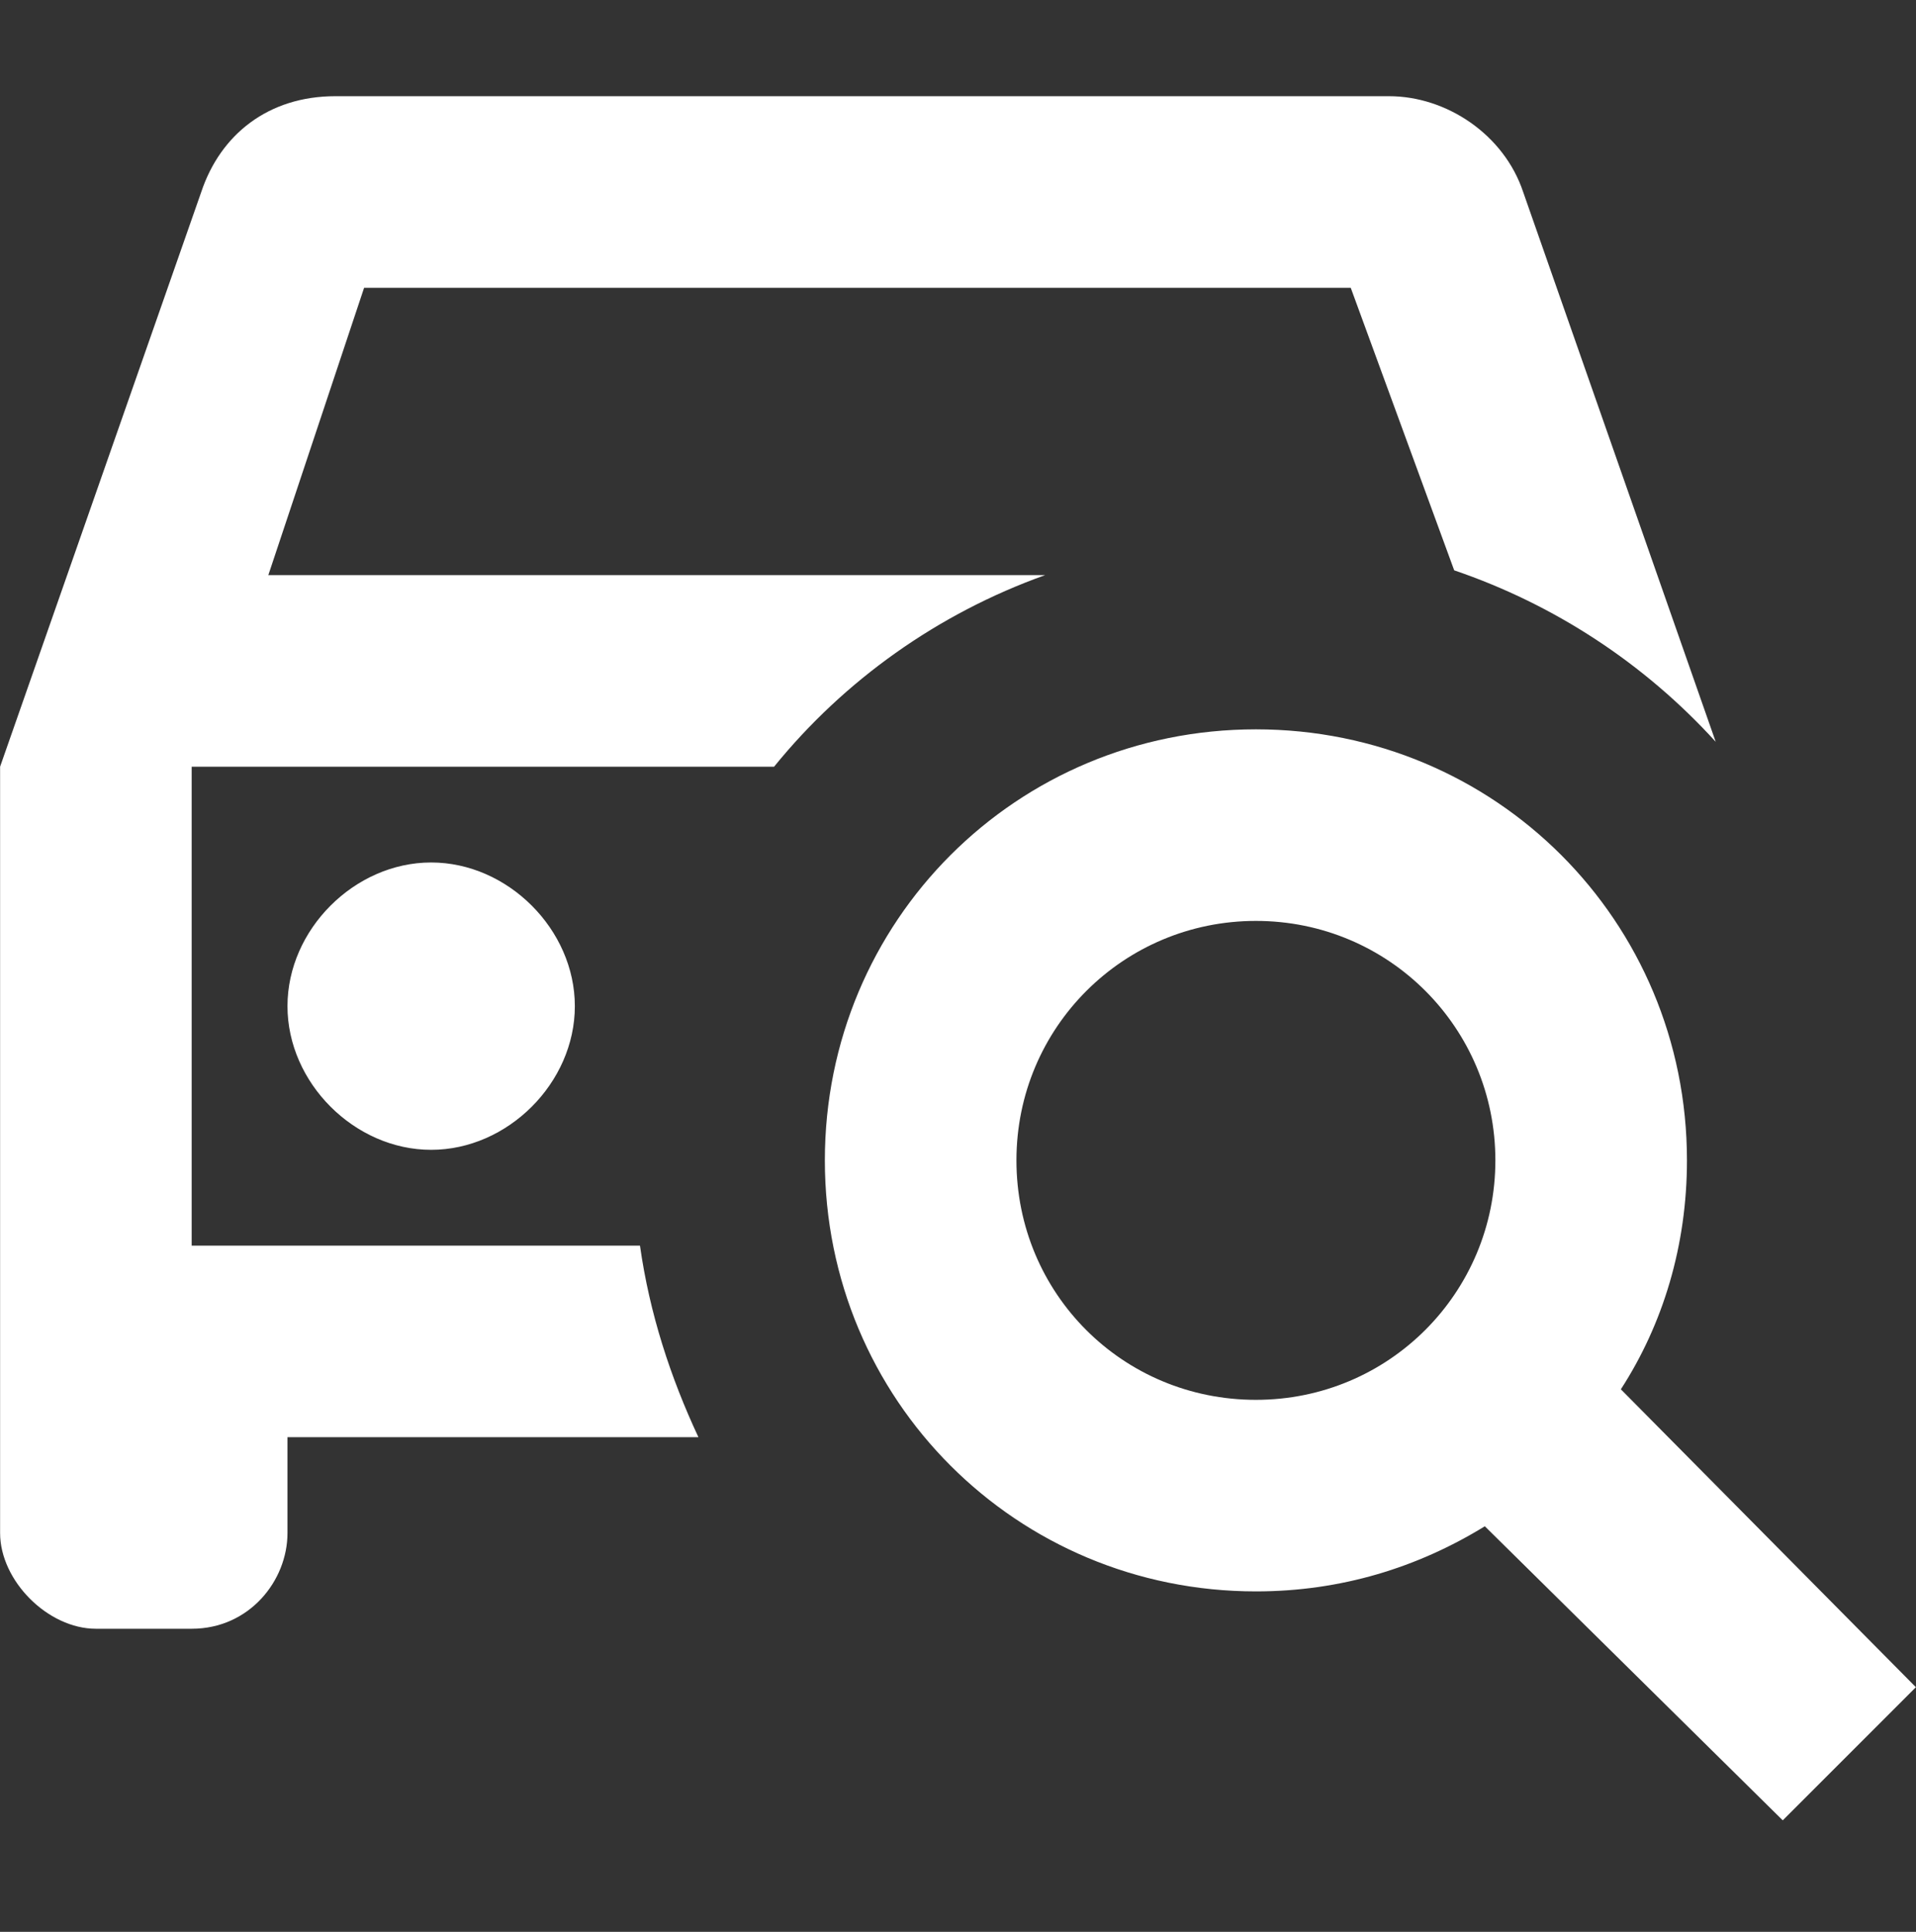 <svg xmlns="http://www.w3.org/2000/svg" width="120" height="121" viewBox="0 0 120 121" fill="none"><rect x="0" y="0" width="120" height="121" fill="#333333" stroke="none"/><path d="M43.742 90.016H18.005V96.016C18.005 99.015 15.605 102.015 12.005 102.015H6.006C3.006 102.015 0.006 99.015 0.006 96.016V48.021L12.605 12.025C13.805 8.425 16.805 6.025 21.004 6.025H86.997C90.597 6.025 94.196 8.425 95.396 12.025L107.455 46.461C102.991 41.554 97.356 37.86 91.077 35.722L84.597 18.024H22.804L16.805 36.022H65.459C58.74 38.422 52.861 42.621 48.481 48.021H12.005V78.018H40.082C40.682 82.277 42.002 86.297 43.742 90.016ZM18.005 63.019C18.005 67.819 22.204 72.018 27.003 72.018C31.803 72.018 36.003 67.819 36.003 63.019C36.003 58.22 31.803 54.02 27.003 54.02C22.204 54.02 18.005 58.22 18.005 63.019ZM78.658 45.681C63.66 45.681 51.661 57.68 51.661 72.678C51.661 87.677 63.66 99.675 78.658 99.675C83.997 99.675 88.797 98.175 92.996 95.596L111.654 114.014L119.993 105.675L101.515 87.017C104.155 82.937 105.655 78.018 105.655 72.678C105.655 57.68 93.656 45.681 78.658 45.681ZM78.658 57.68C86.997 57.68 93.656 64.399 93.656 72.678C93.656 80.957 86.997 87.677 78.658 87.677C70.319 87.677 63.66 81.017 63.66 72.678C63.66 64.339 70.379 57.68 78.658 57.68Z" fill="white"></path></svg>